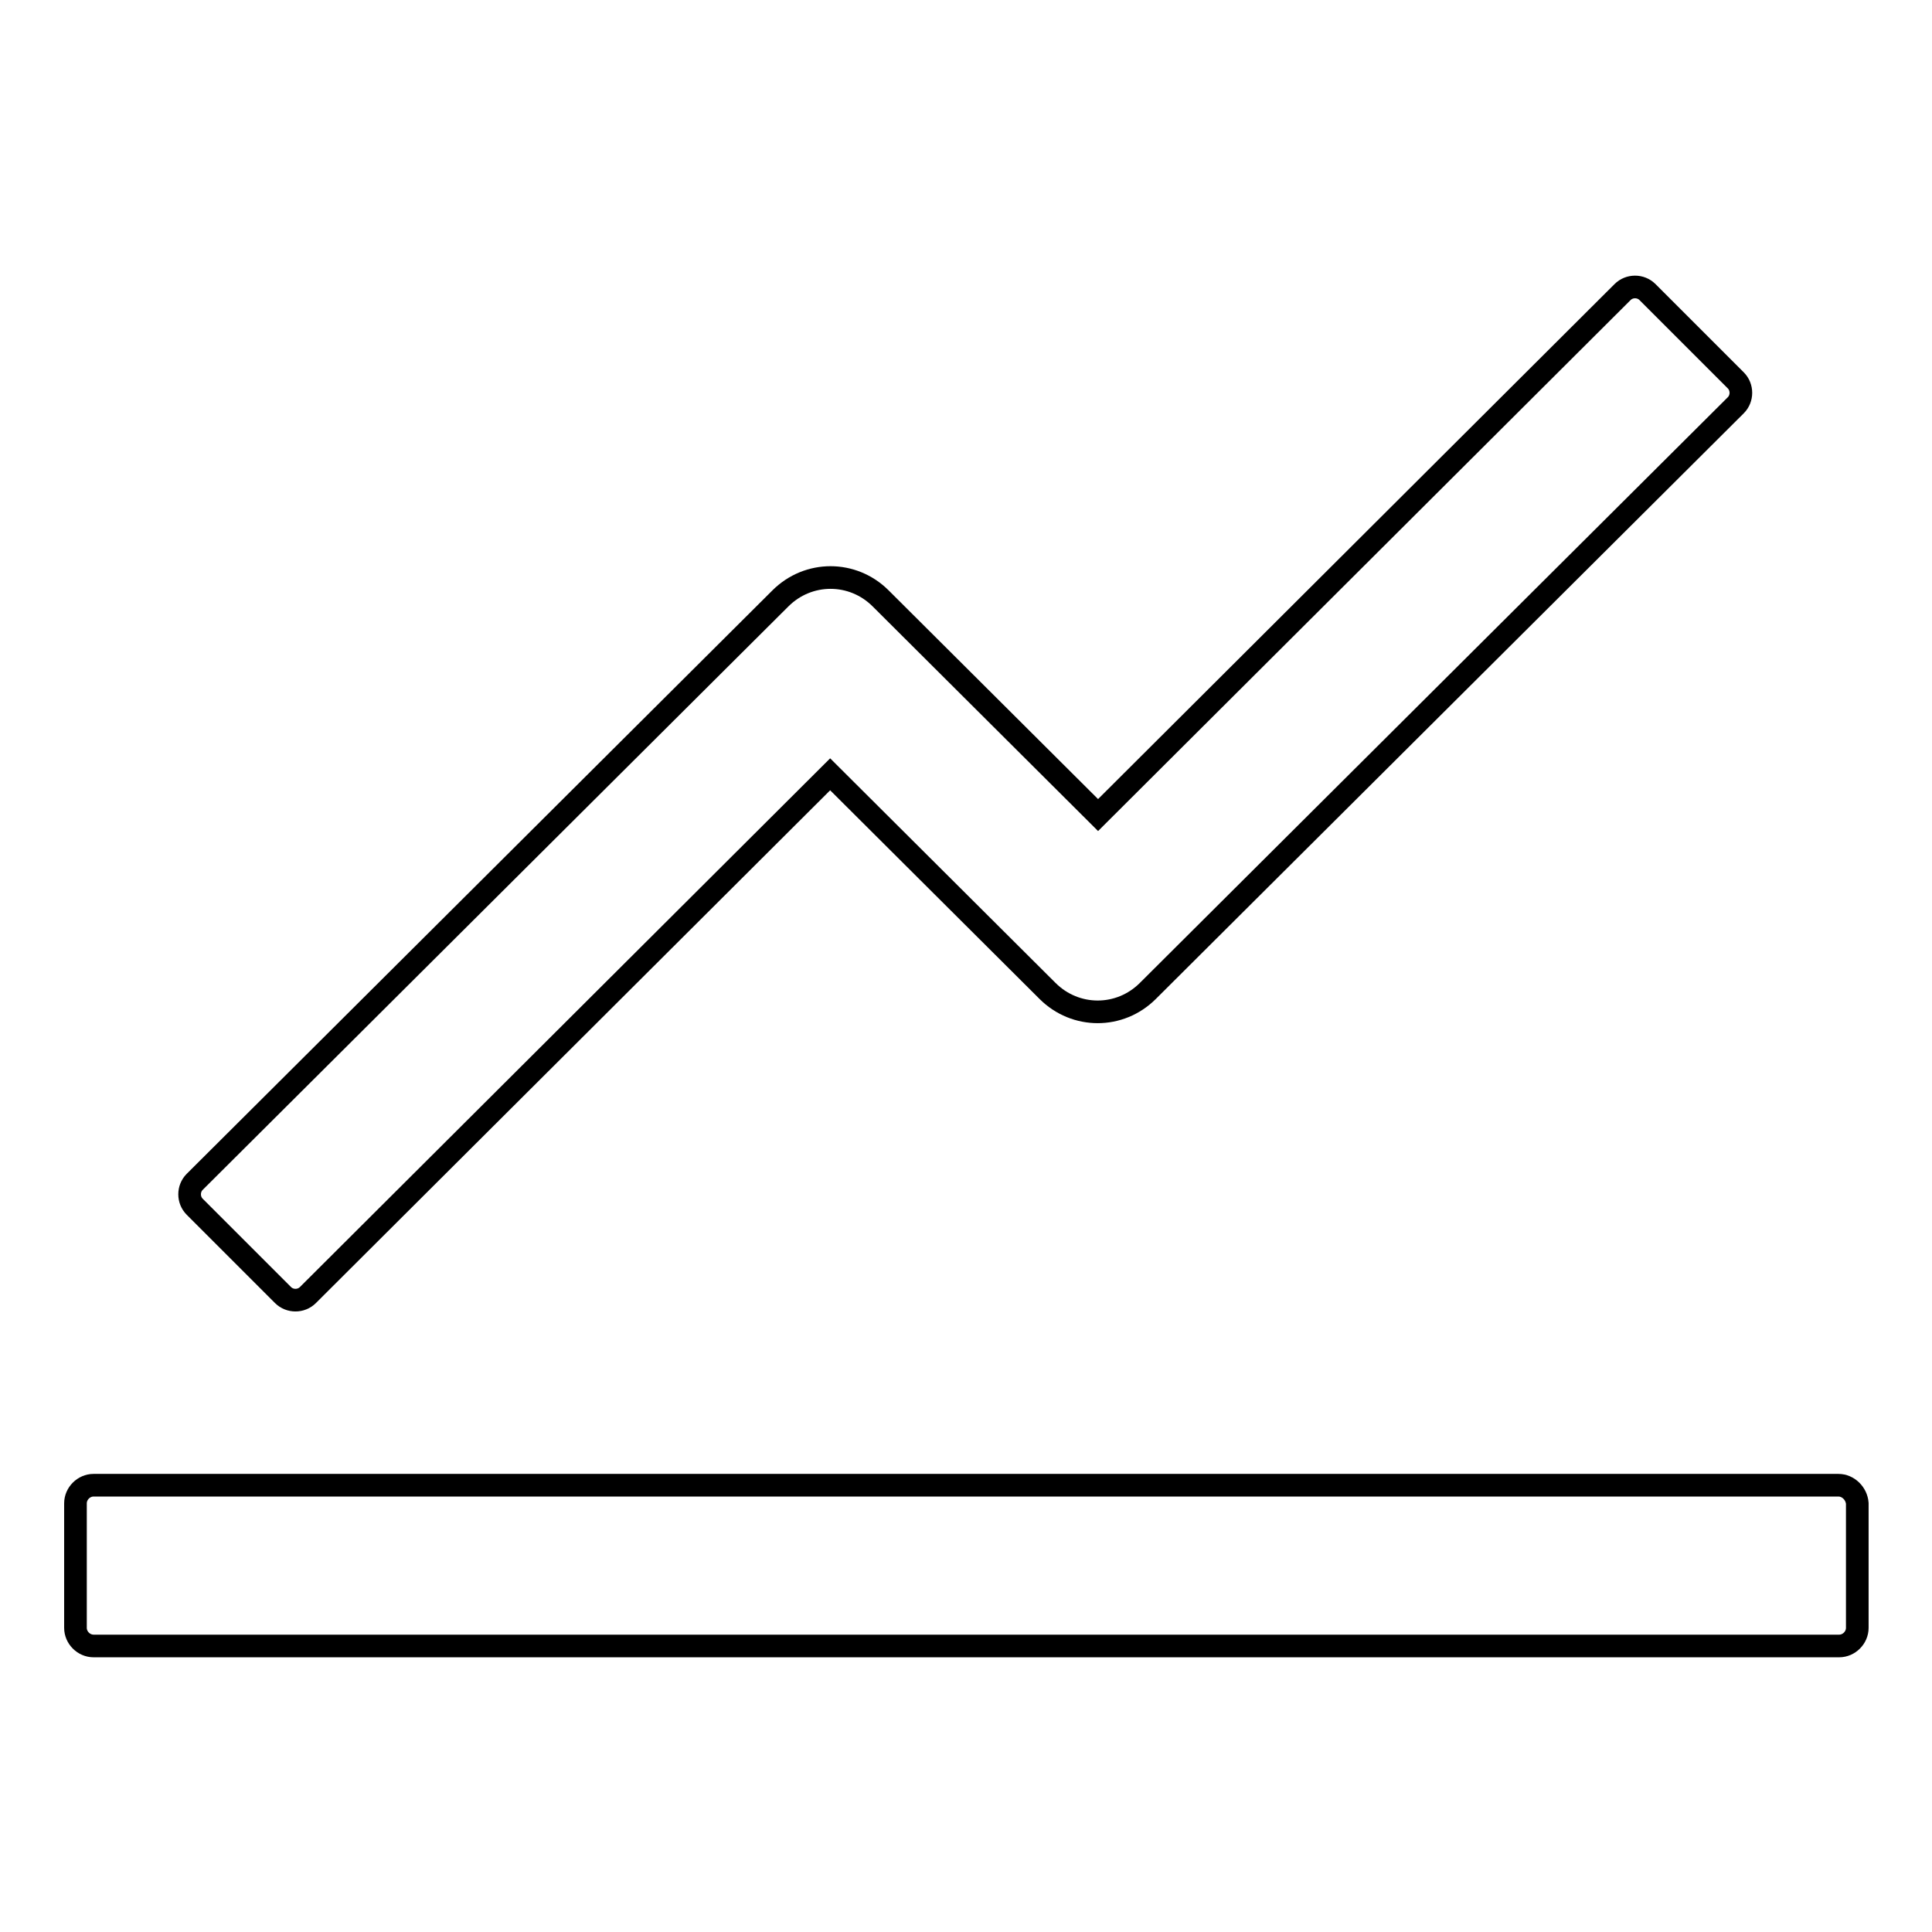 <?xml version="1.0" encoding="utf-8"?>
<!-- Svg Vector Icons : http://www.onlinewebfonts.com/icon -->
<!DOCTYPE svg PUBLIC "-//W3C//DTD SVG 1.1//EN" "http://www.w3.org/Graphics/SVG/1.1/DTD/svg11.dtd">
<svg version="1.1" xmlns="http://www.w3.org/2000/svg" xmlns:xlink="http://www.w3.org/1999/xlink" x="0px" y="0px" viewBox="0 0 256 256" enable-background="new 0 0 256 256" xml:space="preserve">
<g> <path stroke-width="3" fill-opacity="0" stroke="#000000"  d="M243.6,196.8H12.4c-1.3,0-2.4,1.1-2.4,2.4v16.5c0,1.3,1.1,2.4,2.4,2.4h231.3c1.3,0,2.4-1.1,2.4-2.4v-16.5 C246,197.9,244.9,196.8,243.6,196.8z M25.8,159.9l11.7,11.7c0.9,0.9,2.4,0.9,3.3,0l69.2-69l28.8,28.7c3.7,3.7,9.6,3.7,13.3,0 l77.9-77.6c0.9-0.9,0.9-2.4,0-3.3l-11.7-11.7c-0.9-0.9-2.4-0.9-3.3,0l-69.5,69.3l-28.8-28.7c-3.7-3.7-9.6-3.7-13.3,0l-77.6,77.3 C24.9,157.5,24.9,159,25.8,159.9z"/></g>
</svg>